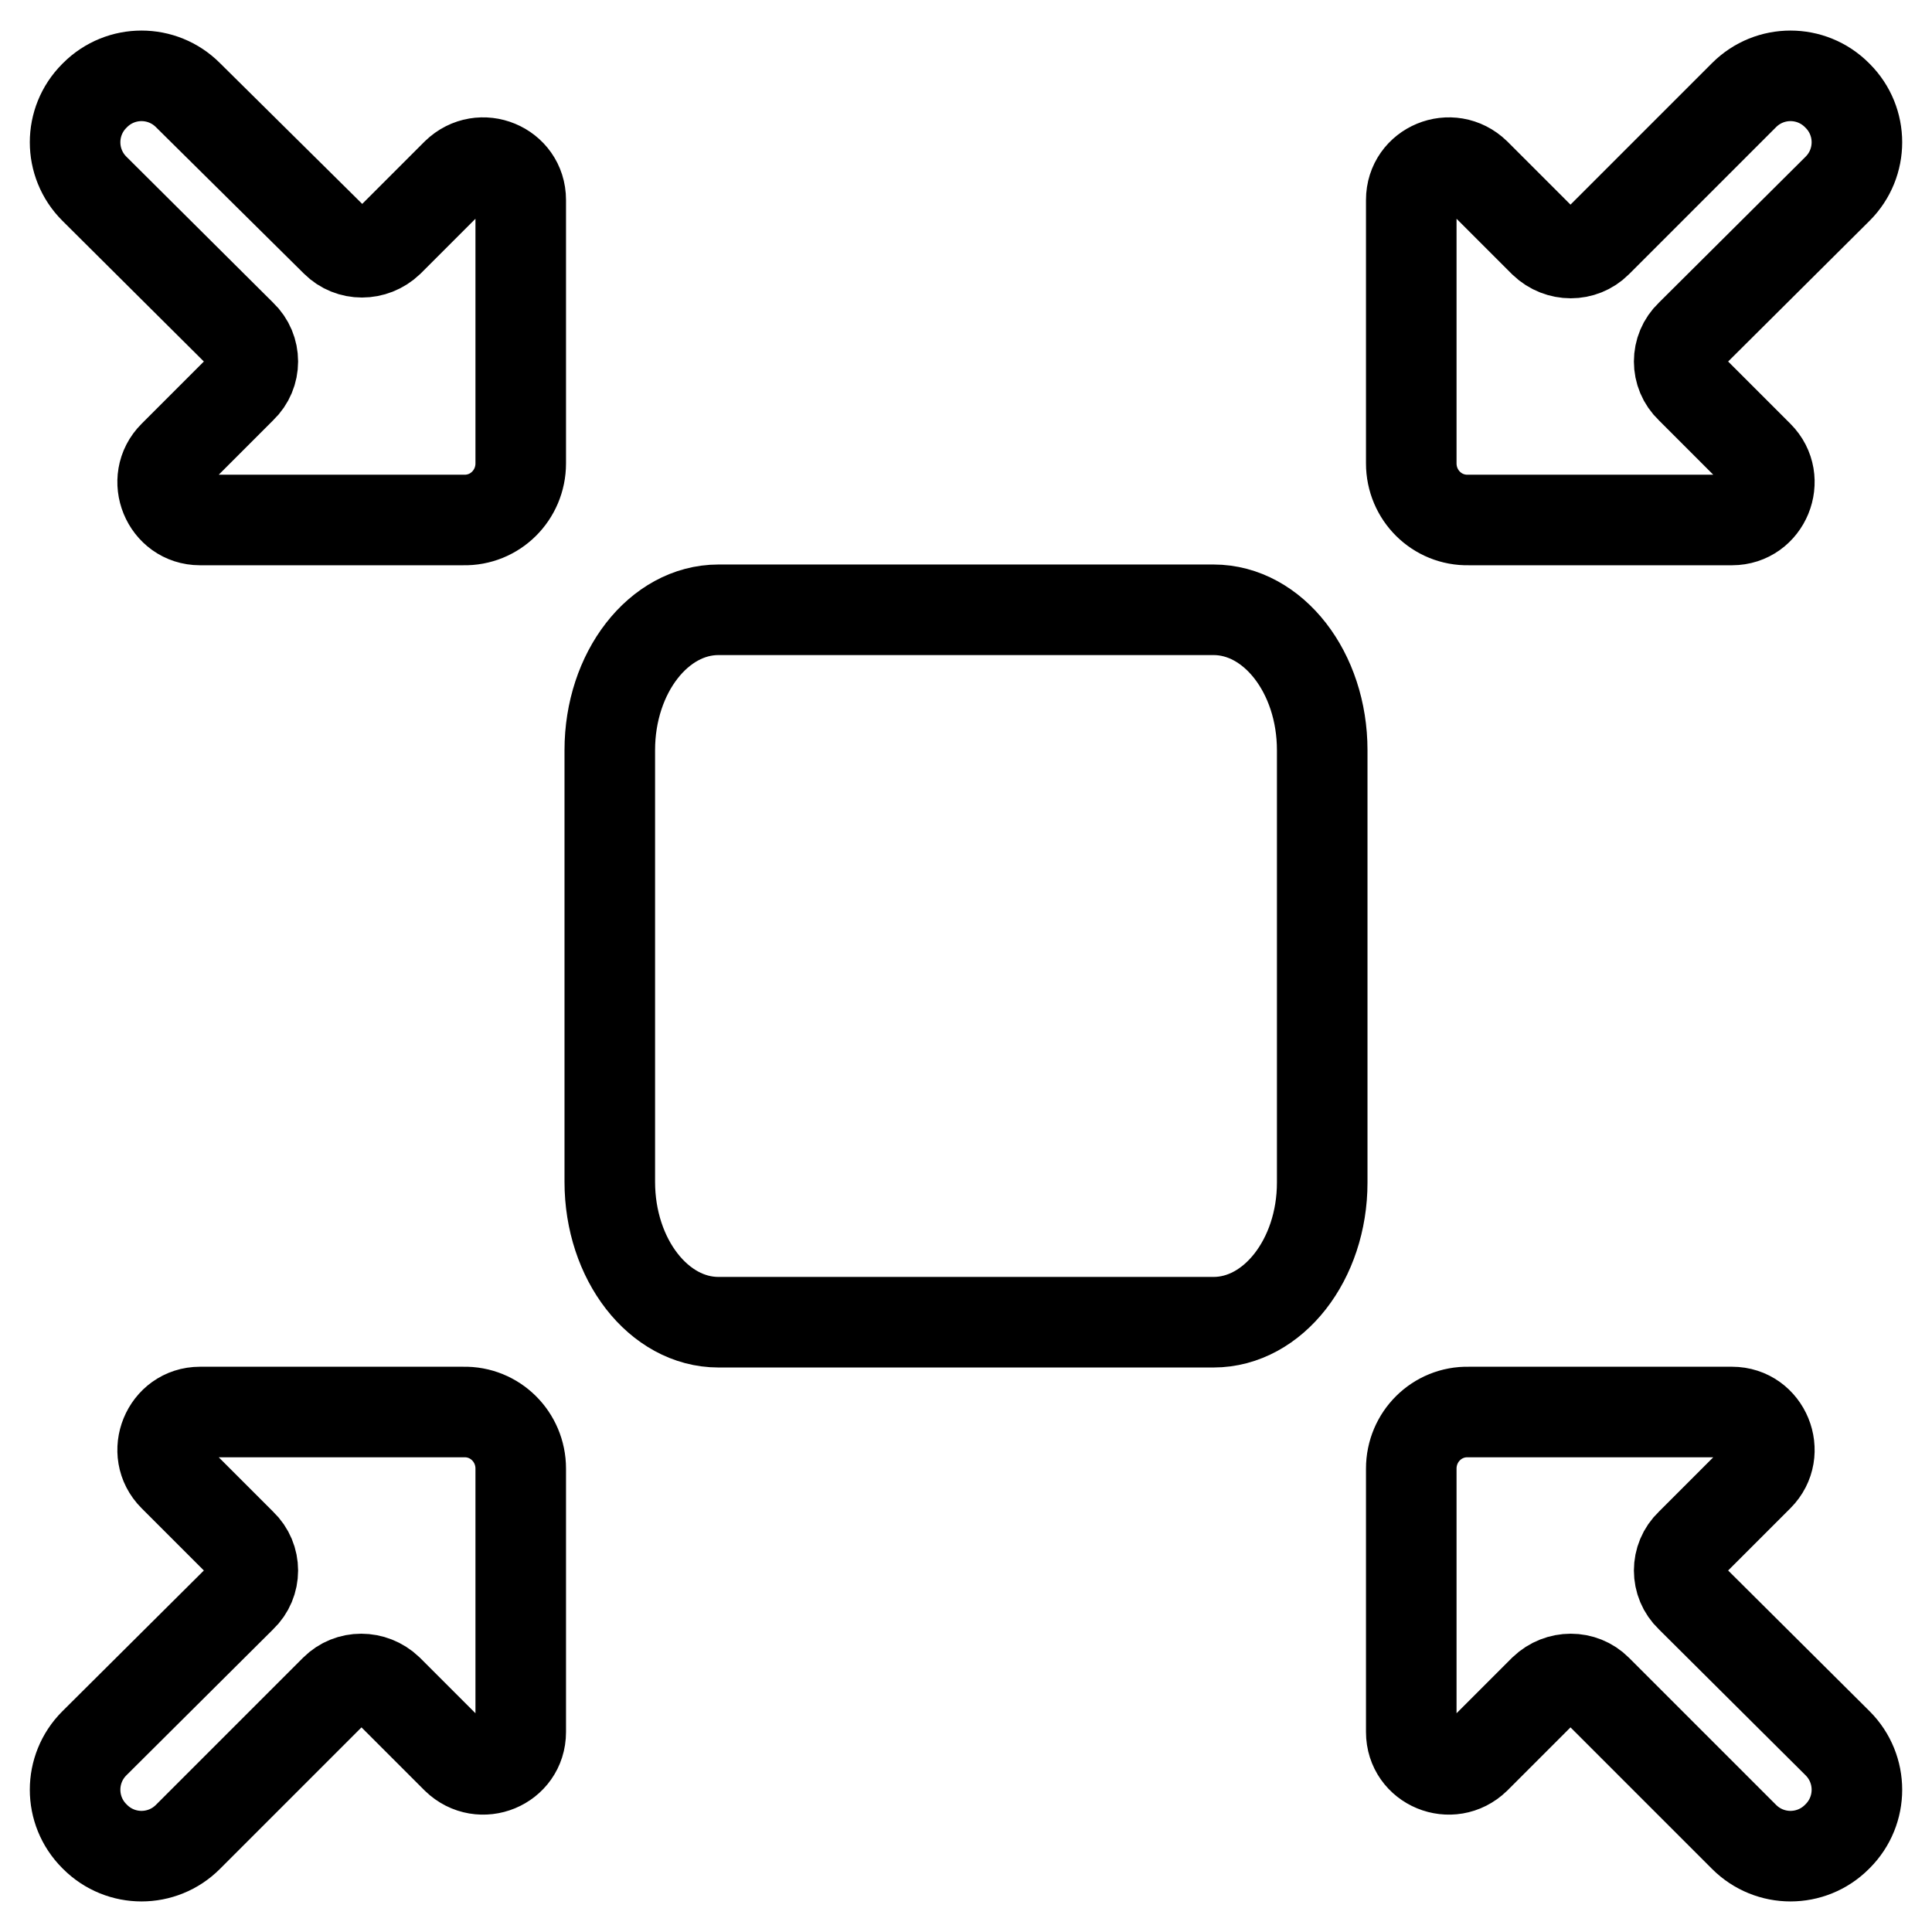 <?xml version="1.0" encoding="utf-8"?>
<!-- Svg Vector Icons : http://www.onlinewebfonts.com/icon -->
<!DOCTYPE svg PUBLIC "-//W3C//DTD SVG 1.1//EN" "http://www.w3.org/Graphics/SVG/1.1/DTD/svg11.dtd">
<svg version="1.1" xmlns="http://www.w3.org/2000/svg" xmlns:xlink="http://www.w3.org/1999/xlink" x="0px" y="0px" viewBox="0 0 256 256" enable-background="new 0 0 256 256" xml:space="preserve">
<g><g><path stroke-width="12" fill-opacity="0" stroke="#000000"  d="M69,61.4V26.5c0-4.4-5.3-6.6-8.5-3.5L51.5,32c-2,1.9-5.1,1.9-7,0L24.9,12.6c-3.4-3.4-8.9-3.4-12.3,0l-0.1,0.1c-3.4,3.4-3.4,8.9,0,12.3L32,44.4c2,1.9,2,5.1,0,7l-9,9c-3.1,3.1-0.9,8.5,3.5,8.5h34.9C65.6,69,69,65.6,69,61.4z M69,194.6v34.9c0,4.4-5.3,6.6-8.5,3.5l-9.1-9.1c-2-1.9-5.1-1.9-7,0l-19.5,19.5c-3.4,3.4-8.9,3.4-12.3,0l-0.1-0.1c-3.4-3.4-3.4-8.9,0-12.3L32,211.6c2-1.9,2-5.1,0-7l-9-9c-3.1-3.1-0.9-8.5,3.5-8.5h34.9C65.6,187,69,190.4,69,194.6z M187,61.4V26.5c0-4.4,5.3-6.6,8.5-3.5l9.1,9.1c2,1.9,5.1,1.9,7,0l19.5-19.5c3.4-3.4,8.9-3.4,12.3,0l0.1,0.1c3.4,3.4,3.4,8.9,0,12.3L224,44.4c-2,1.9-2,5.1,0,7l9,9c3.1,3.1,0.9,8.5-3.5,8.5h-34.9C190.4,69,187,65.6,187,61.4z M187,194.6v34.9c0,4.4,5.3,6.6,8.5,3.5l9.1-9.1c2-1.9,5.1-1.9,7,0l19.5,19.5c3.4,3.4,8.9,3.4,12.3,0l0.1-0.1c3.4-3.4,3.4-8.9,0-12.3L224,211.6c-2-1.9-2-5.1,0-7l9-9c3.1-3.1,0.9-8.5-3.5-8.5h-34.9C190.4,187,187,190.4,187,194.6z M160.8,175.2H95.2c-7.9,0-14.4-8.3-14.4-18.6V99.4c0-10.3,6.5-18.6,14.4-18.6h65.6c7.9,0,14.4,8.3,14.4,18.6v57.3C175.2,166.9,168.7,175.2,160.8,175.2z"/></g></g>
</svg>